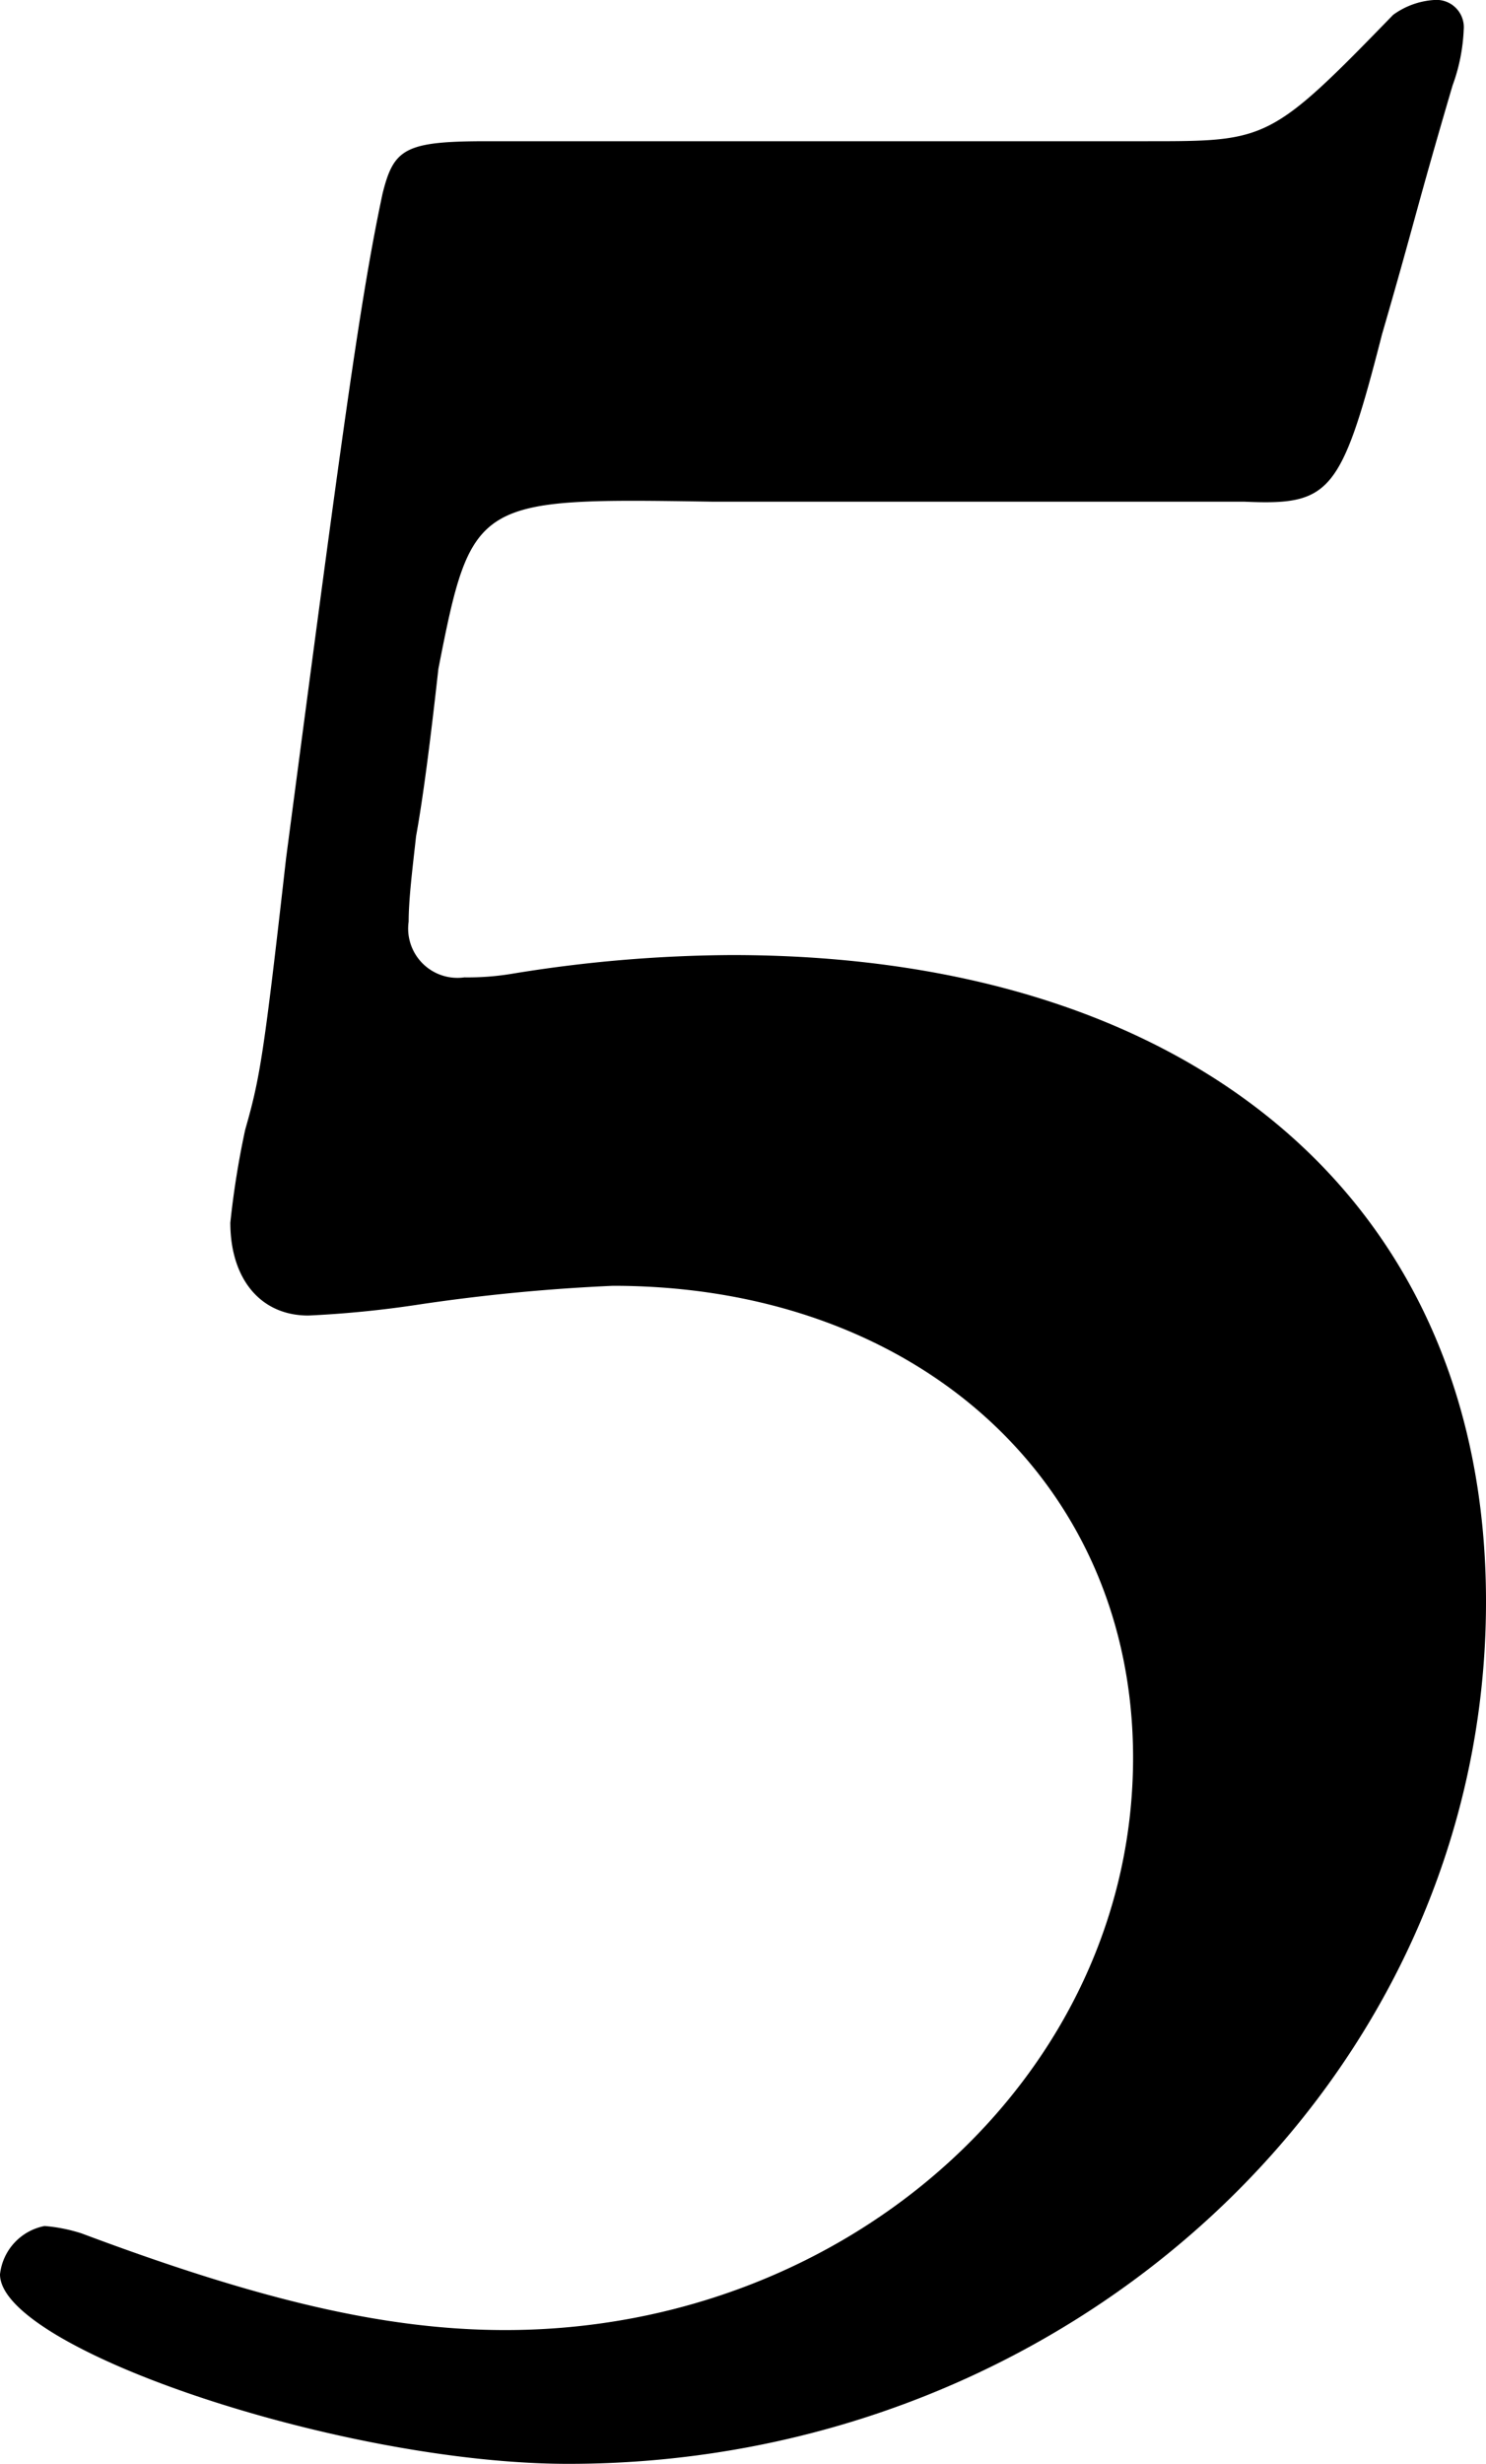 <svg xmlns="http://www.w3.org/2000/svg" width="40" height="66.3" viewBox="0 0 40 66.3">
  <path id="パス_223" data-name="パス 223" d="M11.8-51.5c2.3.1,2.6-.2,3.7-4.5.9-3.1.9-3.3,1.9-6.7a4.936,4.936,0,0,0,.3-1.5.736.736,0,0,0-.8-.8,2.1,2.1,0,0,0-1.1.4c-3.3,3.4-3.4,3.4-6.6,3.4H-8.6c-2.2,0-2.5.2-2.8,1.4C-12-57-12.5-53.3-14-41.9c-.6,5.3-.7,5.9-1.1,7.3a23.48,23.48,0,0,0-.4,2.5c0,1.5.8,2.5,2.1,2.5a28.531,28.531,0,0,0,3-.3,50.373,50.373,0,0,1,5.2-.5c8.2,0,14,5.3,14,12.7C8.8-9.2,1.2-2.3-8.1-2.3c-3.2,0-6.6-.8-11.4-2.6a4.4,4.4,0,0,0-1-.2,1.491,1.491,0,0,0-1.2,1.3c0,2,9.2,5.1,15.3,5.1C7.2,1.3,18.3-9.1,18.3-21.9c0-10.7-7.8-17.4-20.3-17.4a37.508,37.508,0,0,0-5.9.5,7.173,7.173,0,0,1-1.3.1,1.326,1.326,0,0,1-1.5-1.5c0-.6.1-1.4.2-2.3.2-1.1.4-2.7.6-4.5.9-4.6,1-4.6,7.4-4.5Z" transform="translate(21.7 65)"/>
</svg>

